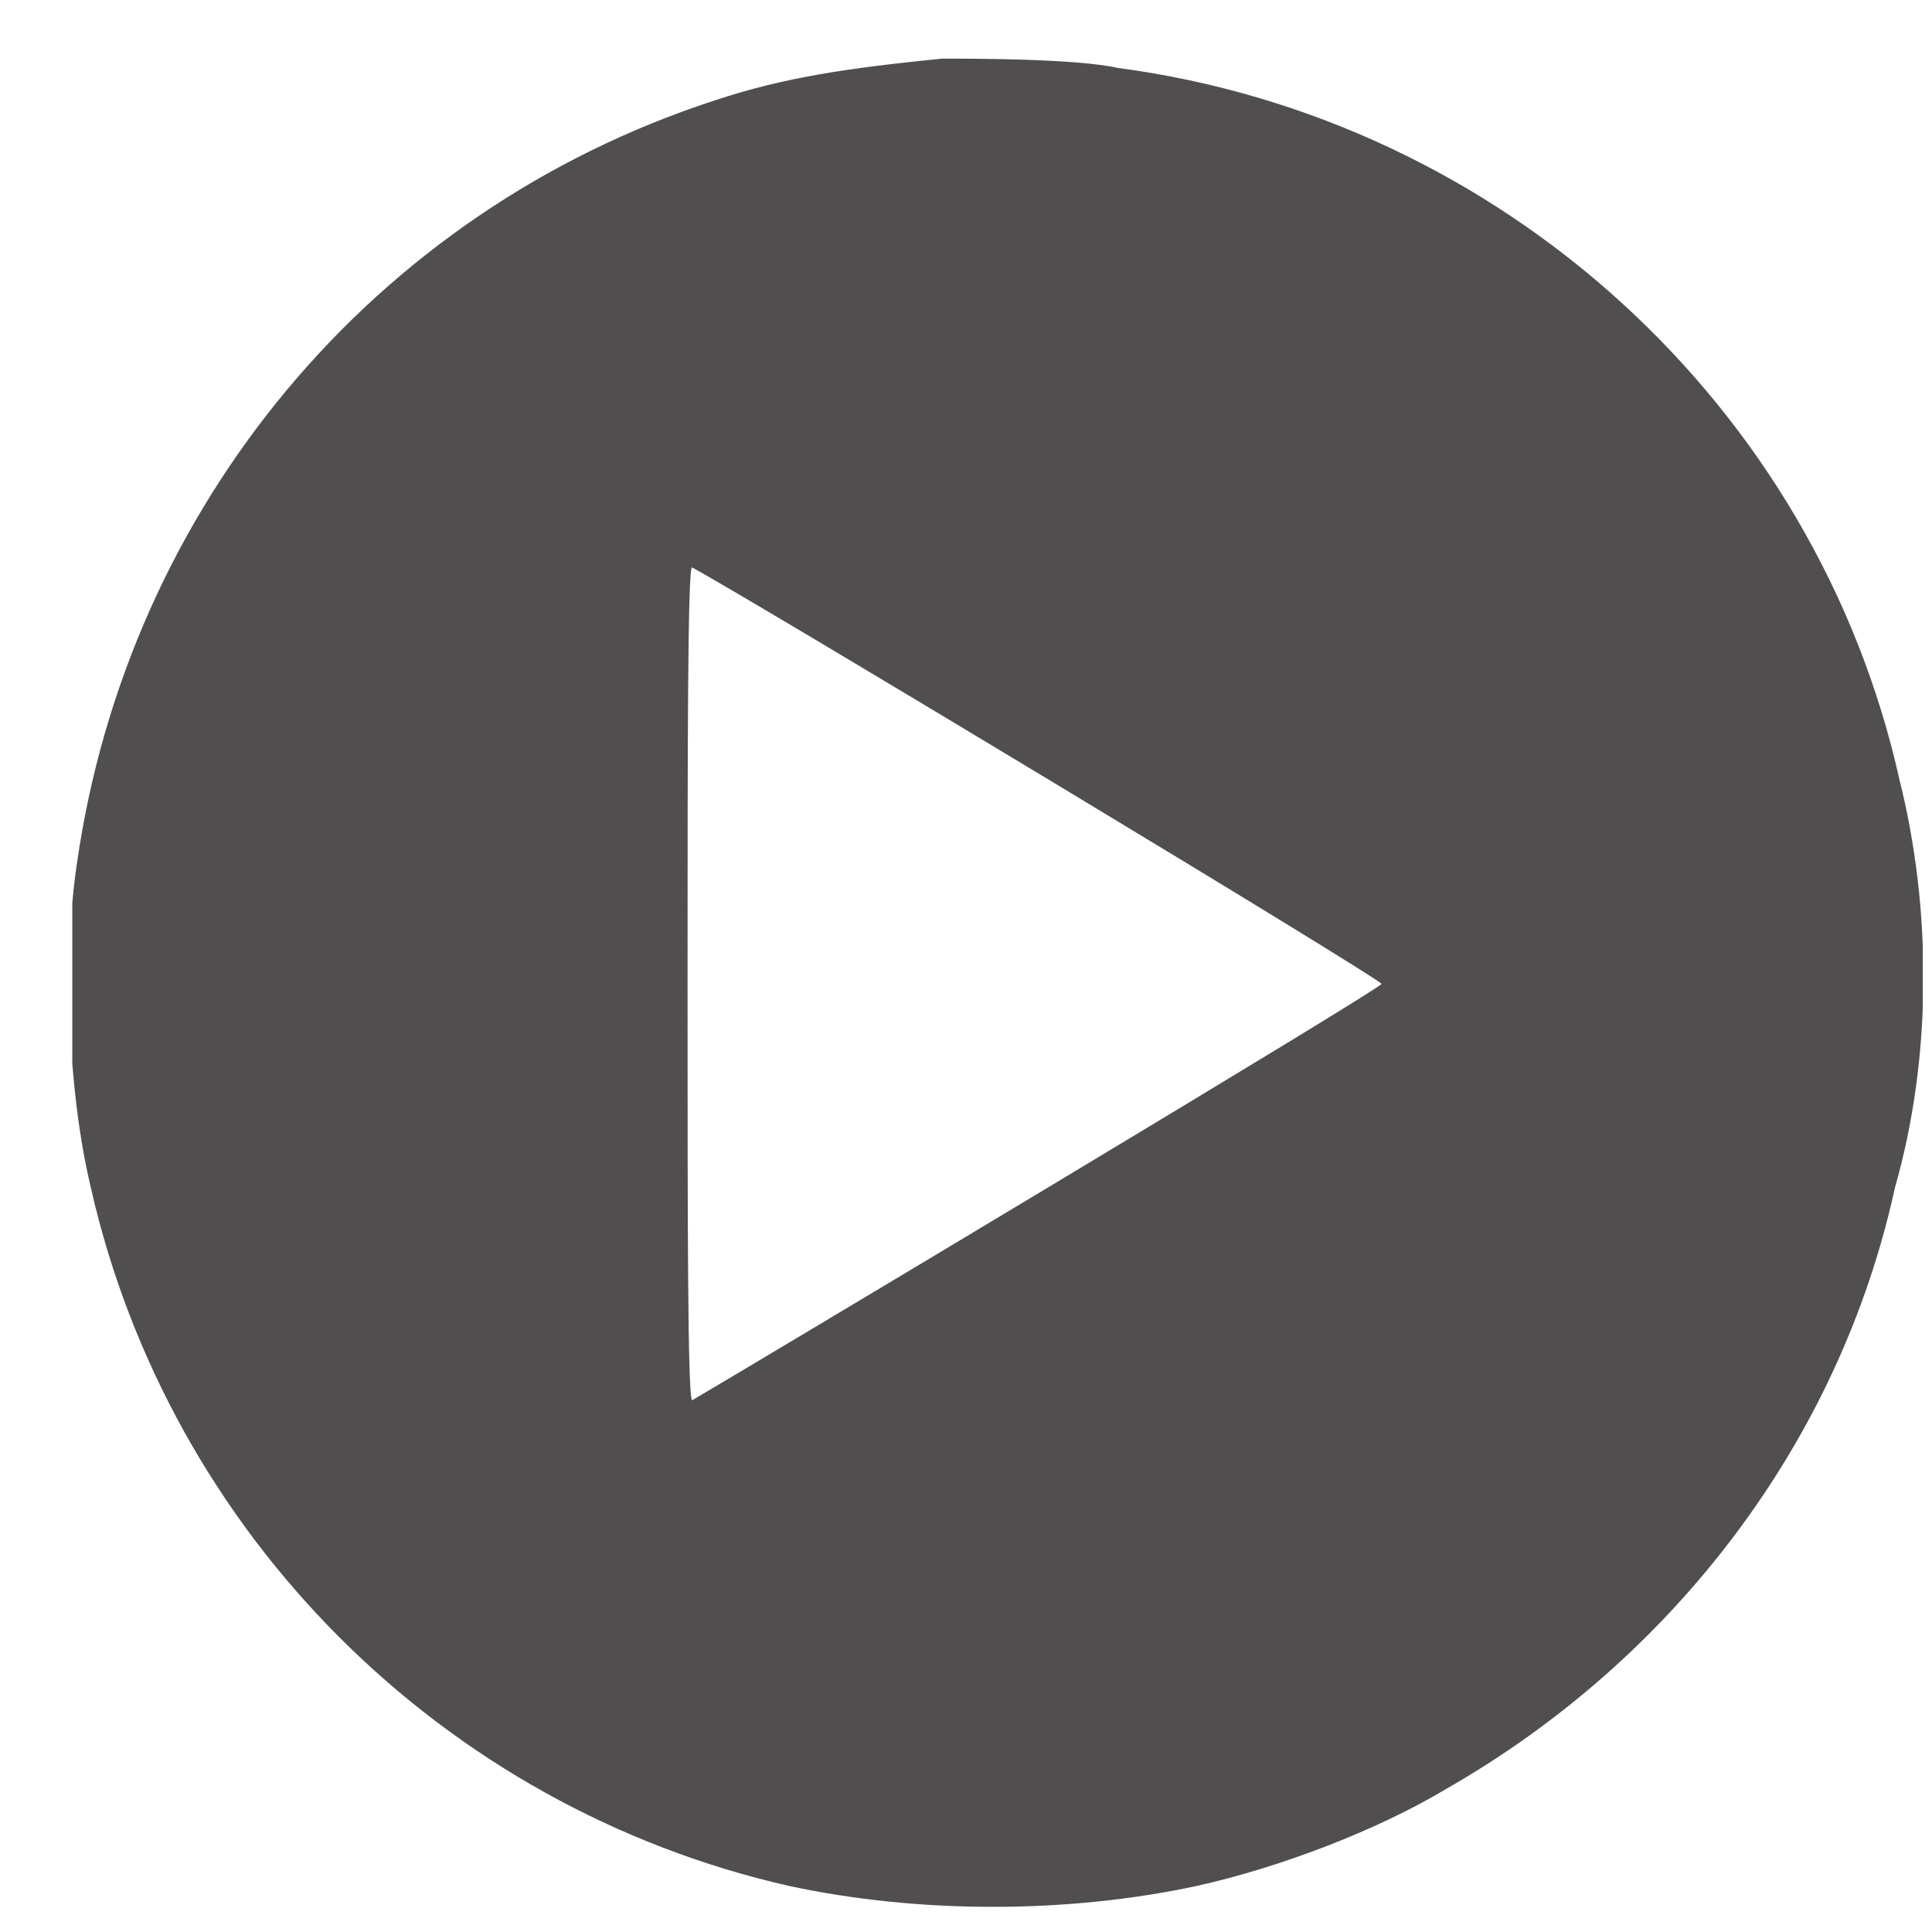 <svg width="26" height="26" viewBox="0 0 26 26" fill="none" xmlns="http://www.w3.org/2000/svg">
<g clip-path="url(#clip0_1049_3065)">
<path d="M25.564 10.501C24.444 5.458 20.21 1.598 15.043 0.914C14.482 0.789 13.113 0.789 12.677 0.789C11.432 0.914 10.56 1.038 9.626 1.349C5.019 2.844 1.72 6.828 1.035 11.622C0.848 12.867 0.91 14.673 1.222 15.98C2.28 20.649 5.953 24.323 10.623 25.381C12.366 25.755 14.358 25.755 16.101 25.381C17.222 25.132 18.529 24.634 19.463 24.074C22.514 22.33 24.755 19.404 25.502 15.98C26 14.237 26 12.245 25.564 10.501ZM9.315 18.844C9.253 18.844 9.253 16.354 9.253 13.241C9.253 10.128 9.253 7.575 9.315 7.637C10.124 8.073 18.592 13.178 18.592 13.241C18.592 13.303 10.062 18.408 9.315 18.844Z" fill="#504E4E"/>
</g>
<defs>
<clipPath id="clip0_1049_3065">
<rect width="24.903" height="24.903" fill="white" transform="translate(0.973 0.789)"/>
</clipPath>
</defs>
</svg>
